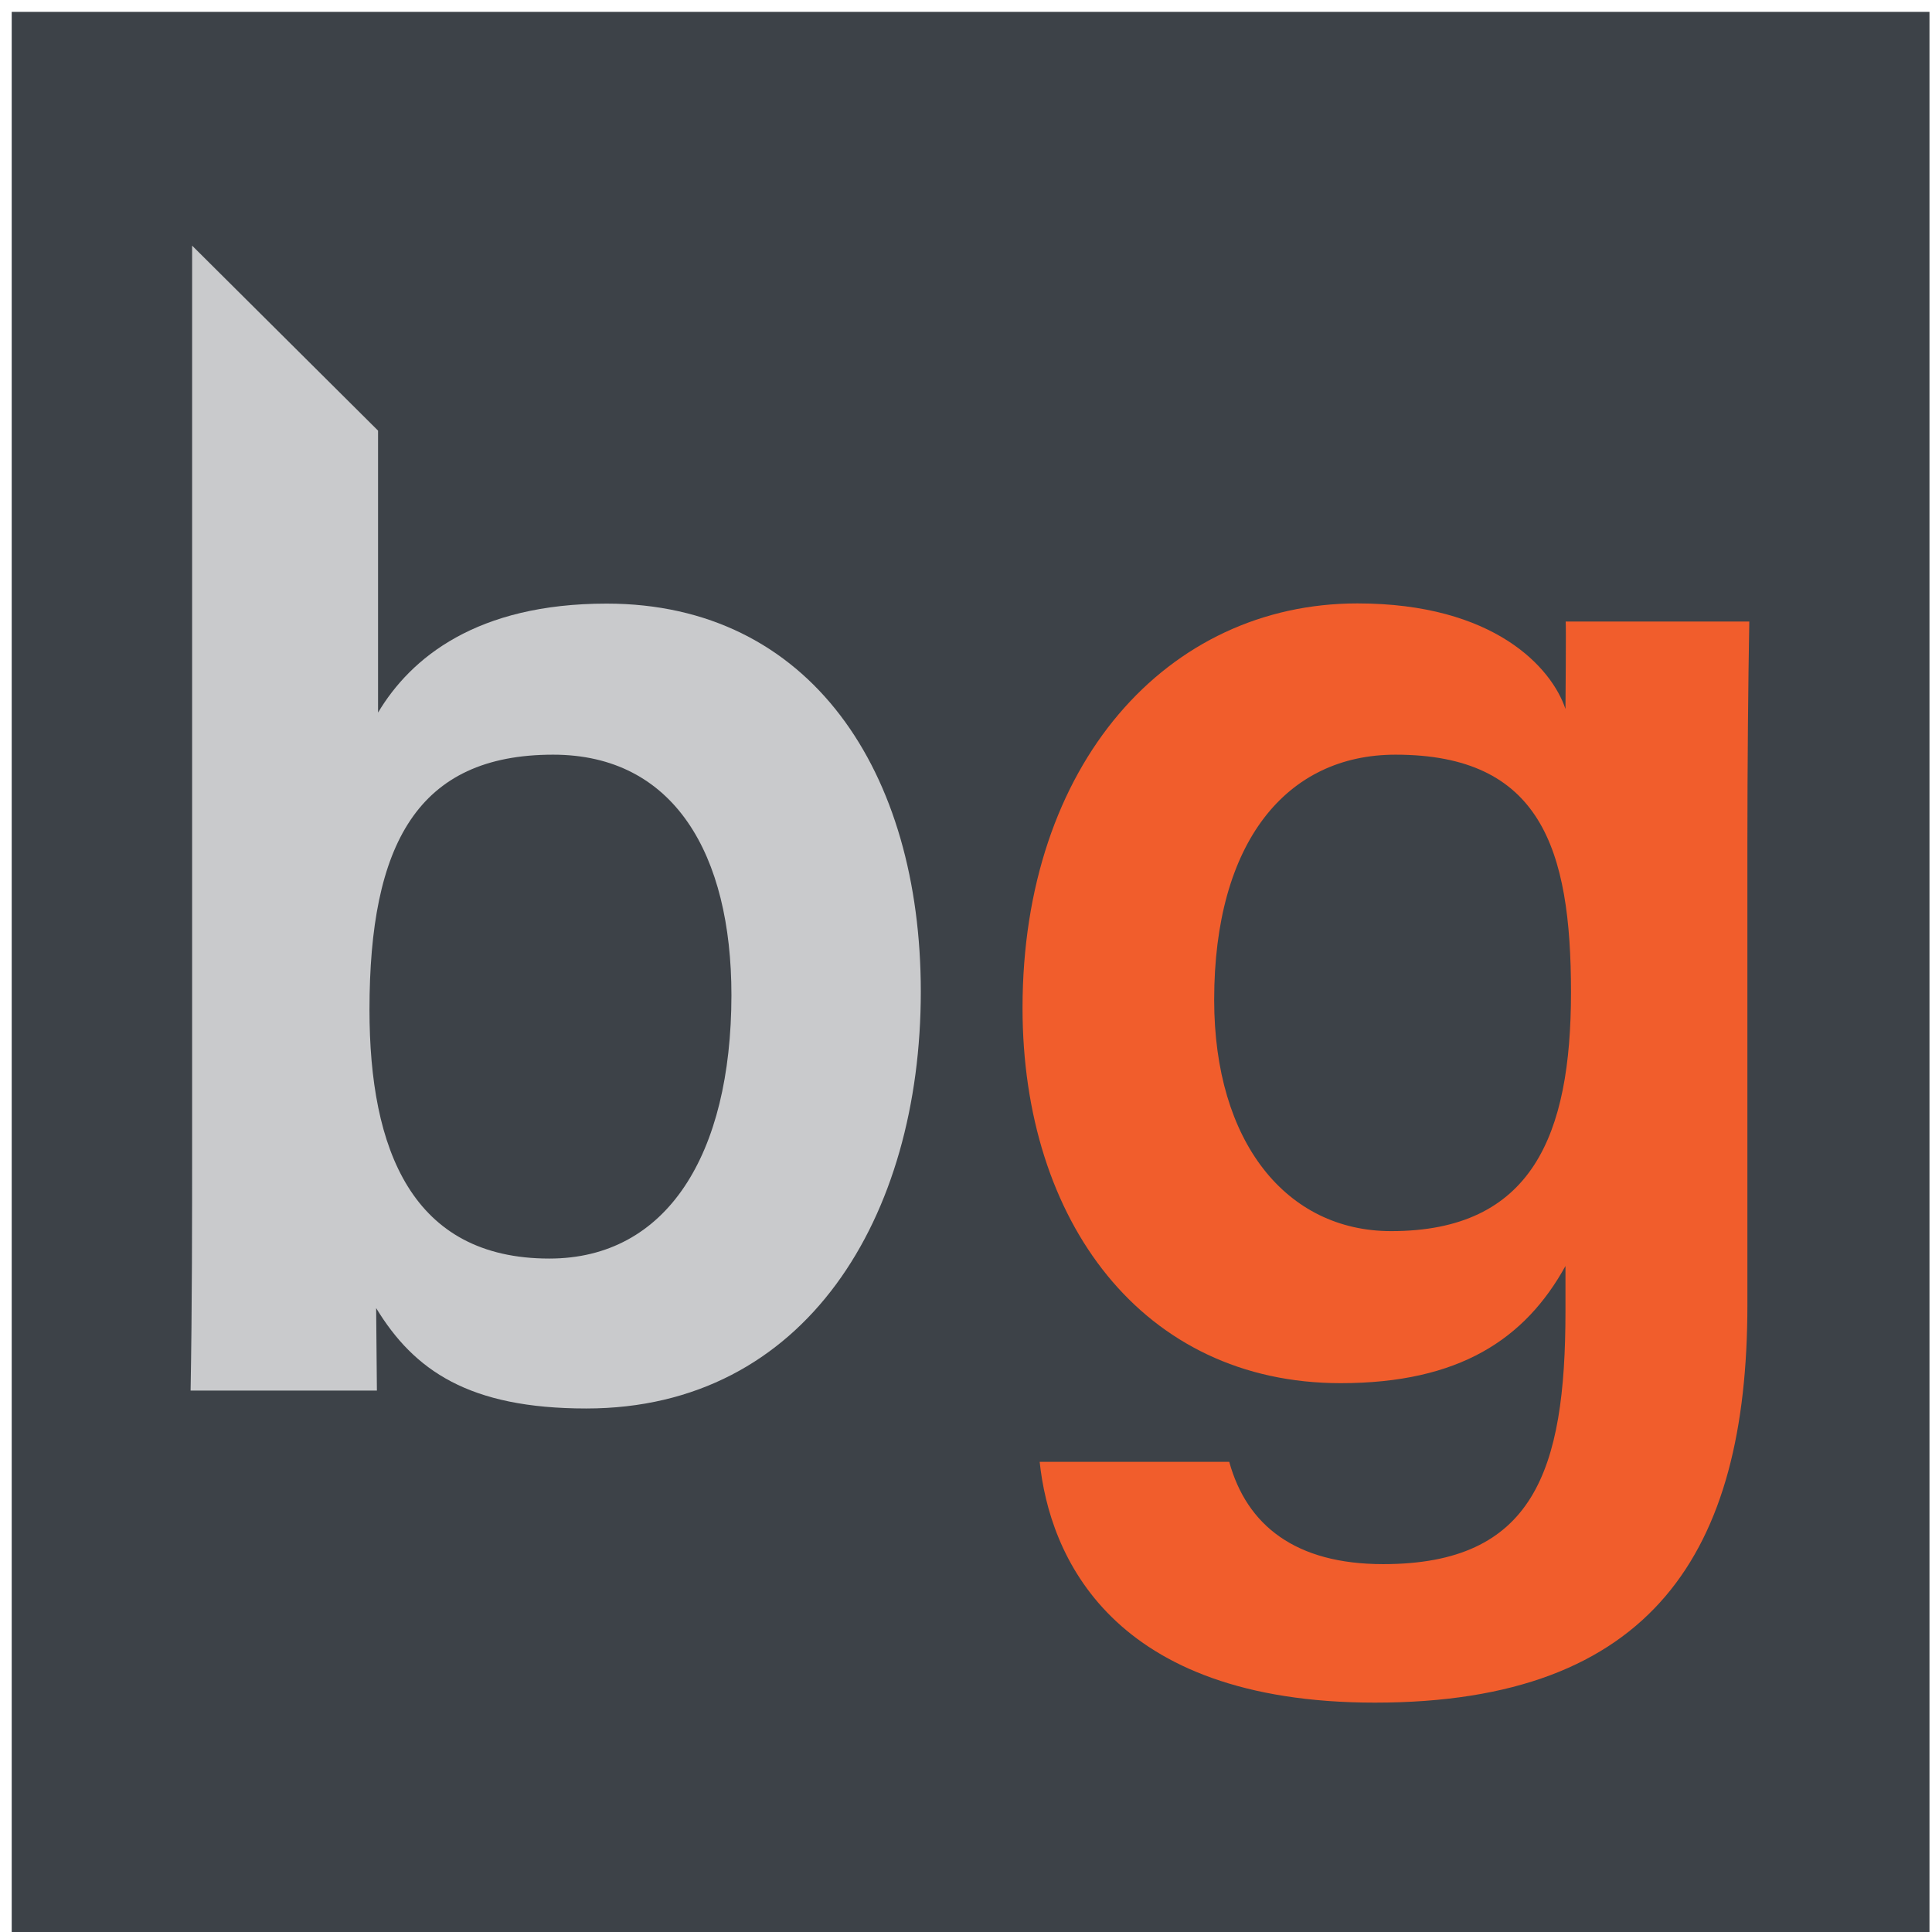 <svg width="165" height="165" xmlns="http://www.w3.org/2000/svg" xmlns:xlink="http://www.w3.org/1999/xlink" xml:space="preserve" overflow="hidden"><defs><clipPath id="clip0"><rect x="532" y="280" width="165" height="165"/></clipPath><clipPath id="clip1"><rect x="532" y="280" width="165" height="165"/></clipPath><clipPath id="clip2"><rect x="533" y="281" width="164" height="164"/></clipPath><clipPath id="clip3"><rect x="533" y="281" width="164" height="164"/></clipPath><clipPath id="clip4"><rect x="533" y="281" width="164" height="164"/></clipPath></defs><g clip-path="url(#clip0)" transform="translate(-532 -280)"><g clip-path="url(#clip1)"><g clip-path="url(#clip2)"><g clip-path="url(#clip3)"><g clip-path="url(#clip4)"><path d="M696.785 445.01 532.785 445.01 532.785 281.01 696.785 281.01Z" fill="#3D4248" fill-rule="nonzero" fill-opacity="1"/><path d="M681.234 391.456C681.234 412.525 673.148 425.411 649.427 425.411 626.812 425.411 621.622 412.769 620.792 404.846L636.981 404.846C638.477 410.264 642.626 413.583 650.127 413.583 662.98 413.583 665.697 405.627 665.697 391.993L665.697 388.121C662.248 394.368 656.618 398.127 646.498 398.127 629.578 398.127 619.328 384.281 619.328 366.091 619.328 345.25 631.693 331.534 647.93 331.534 659.628 331.534 664.525 337.033 665.697 340.548 665.697 340.548 665.762 333.226 665.713 333.08L681.397 333.08C681.3 338.237 681.234 345.656 681.234 351.969L681.234 391.456ZM635.695 365.392C635.695 377.545 641.862 385.143 650.81 385.143 662.85 385.143 666.169 376.96 666.169 364.741 666.169 352.441 663.565 344.452 651.184 344.452 641.878 344.452 635.695 351.904 635.695 365.392Z" fill="#F15D2C" fill-rule="nonzero" fill-opacity="1"/><path d="M548.408 306.967 548.408 377.09C548.408 384.281 548.408 391.57 548.277 398.761L564.189 398.761 564.124 391.716C567.362 397.036 572.048 400.29 582.07 400.29 600.862 400.29 610.64 383.89 610.64 364.692 610.64 345.917 601.219 331.55 583.811 331.55 572.715 331.55 567.085 336.171 564.287 340.857L564.287 316.777 548.408 300.979 548.408 306.902 548.408 306.967ZM578.914 387.486C567.183 387.486 563.555 378.18 563.555 366.238 563.555 352.099 567.655 344.452 579.239 344.452 589.586 344.452 594.467 352.978 594.467 365.001 594.451 378.619 588.952 387.486 578.914 387.486Z" fill="#C9CACC" fill-rule="nonzero" fill-opacity="1"/></g></g></g></g></g></svg>
